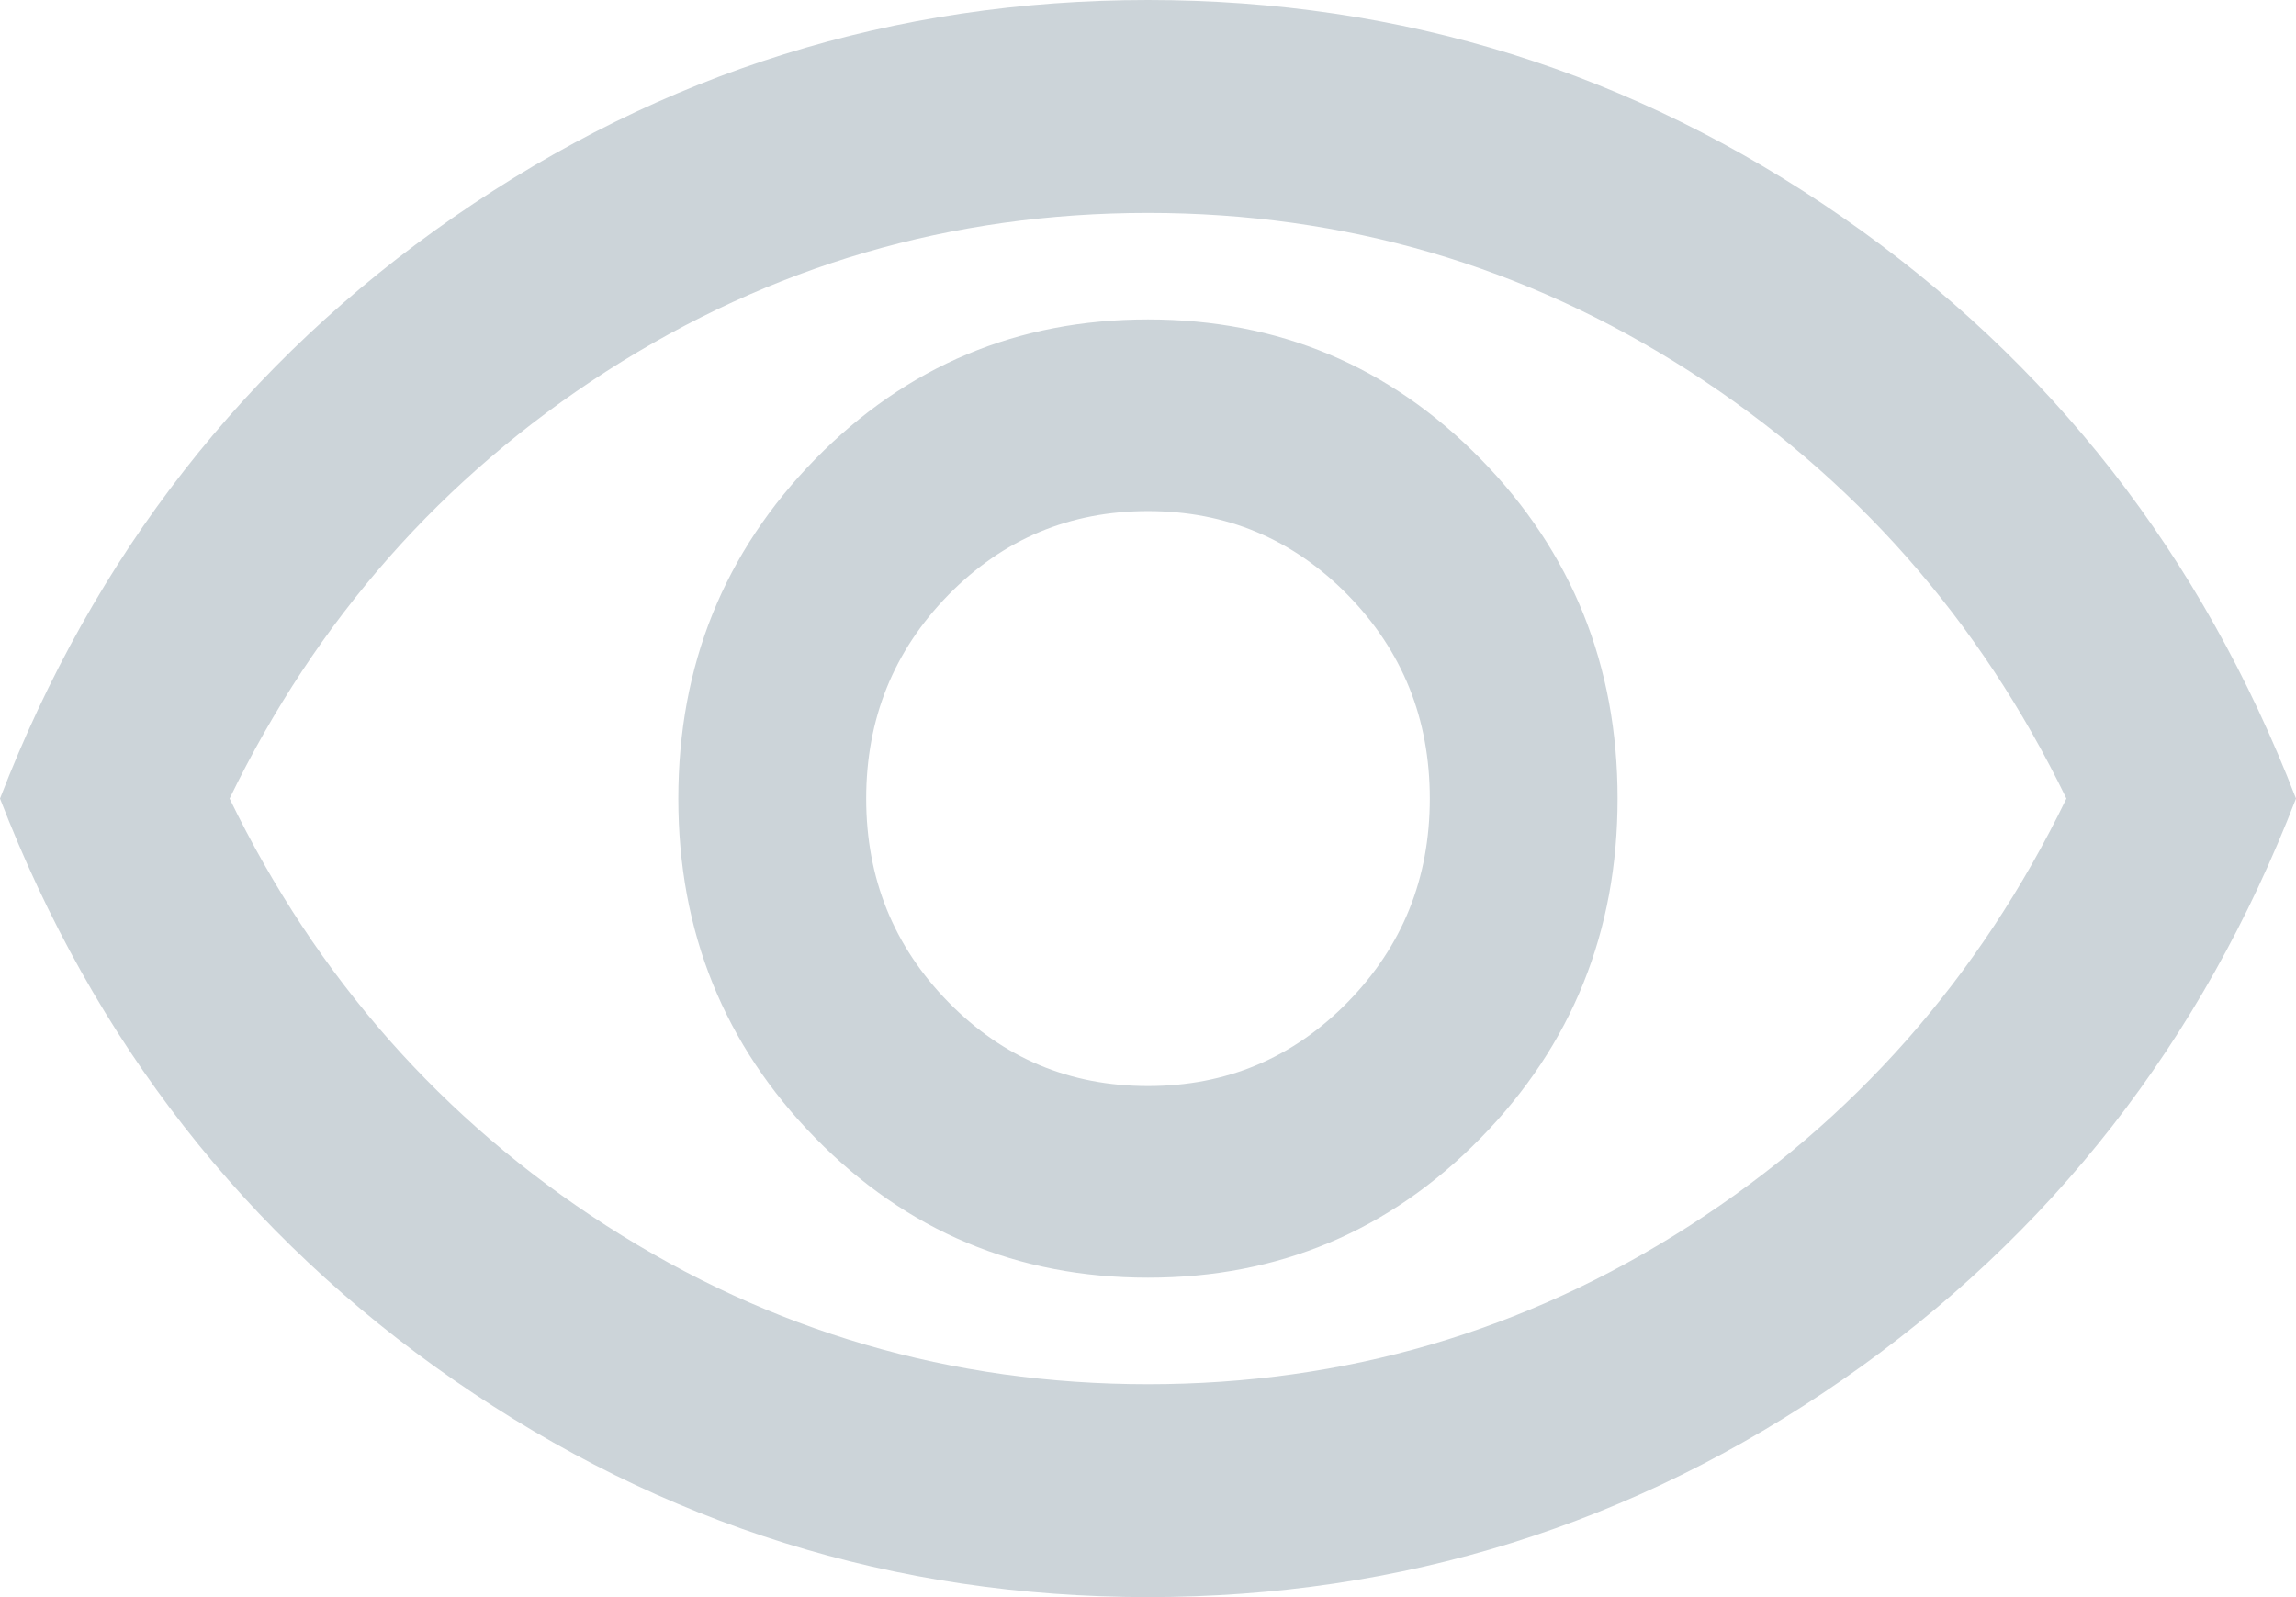 <svg width="23" height="16" viewBox="0 0 23 16" fill="none" xmlns="http://www.w3.org/2000/svg">
<path d="M11.5 12.8C12.807 12.8 13.918 12.334 14.833 11.4C15.747 10.467 16.204 9.333 16.204 8C16.204 6.667 15.747 5.533 14.833 4.599C13.918 3.666 12.807 3.2 11.5 3.2C10.193 3.2 9.082 3.666 8.167 4.599C7.253 5.533 6.795 6.667 6.795 8C6.795 9.333 7.253 10.467 8.167 11.4C9.082 12.334 10.193 12.8 11.5 12.8ZM11.5 10.88C10.716 10.88 10.05 10.6 9.501 10.04C8.952 9.48 8.677 8.8 8.677 8C8.677 7.2 8.952 6.52 9.501 5.959C10.05 5.4 10.716 5.12 11.5 5.12C12.284 5.12 12.951 5.4 13.5 5.959C14.049 6.52 14.323 7.2 14.323 8C14.323 8.8 14.049 9.48 13.5 10.04C12.951 10.6 12.284 10.88 11.5 10.88ZM11.5 16C8.956 16 6.639 15.275 4.548 13.826C2.457 12.378 0.941 10.436 0 8C0.941 5.564 2.457 3.622 4.548 2.173C6.639 0.724 8.956 0 11.5 0C14.044 0 16.361 0.724 18.452 2.173C20.543 3.622 22.059 5.564 23 8C22.059 10.436 20.543 12.378 18.452 13.826C16.361 15.275 14.044 16 11.5 16ZM11.5 13.867C13.469 13.867 15.277 13.338 16.924 12.28C18.57 11.222 19.829 9.796 20.7 8C19.829 6.204 18.57 4.778 16.924 3.719C15.277 2.662 13.469 2.133 11.5 2.133C9.531 2.133 7.723 2.662 6.076 3.719C4.43 4.778 3.171 6.204 2.3 8C3.171 9.796 4.43 11.222 6.076 12.28C7.723 13.338 9.531 13.867 11.5 13.867Z" fill="#CCD4D9"/>
</svg>
